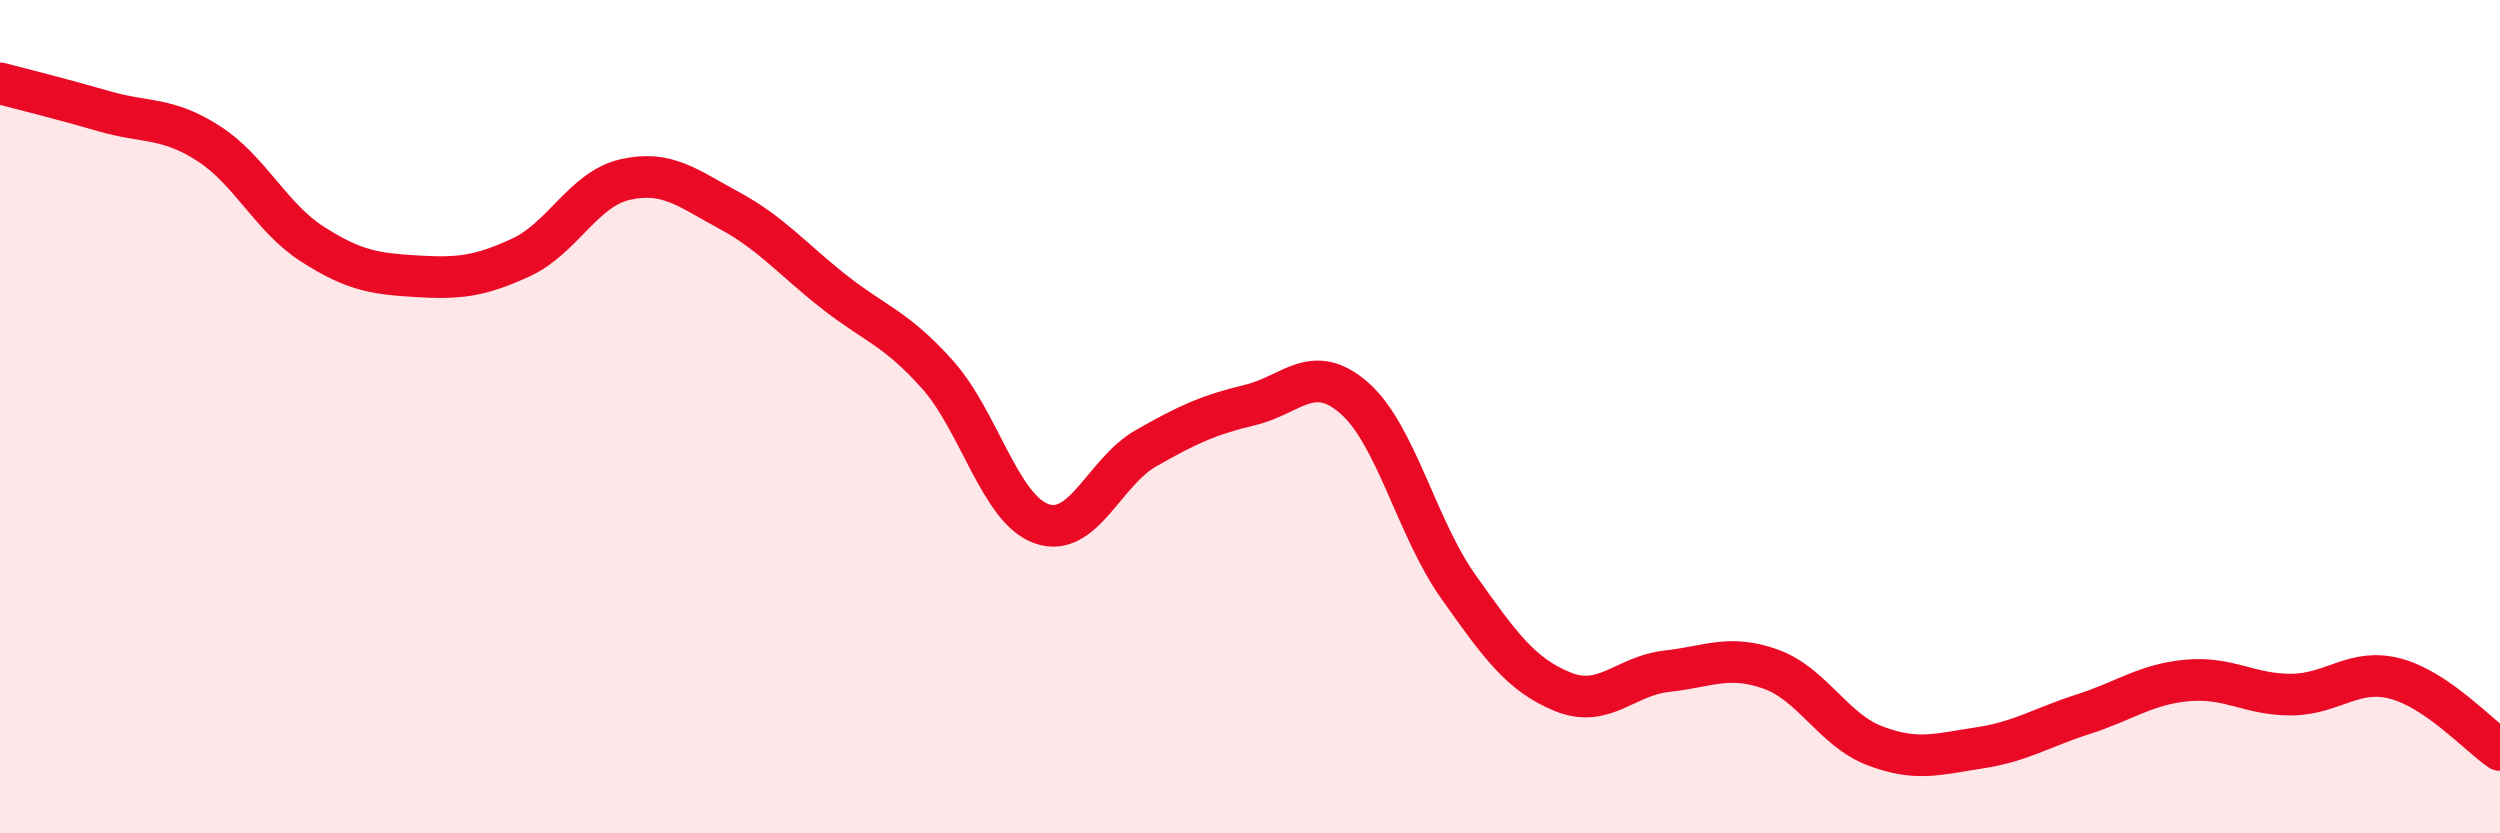 
    <svg width="60" height="20" viewBox="0 0 60 20" xmlns="http://www.w3.org/2000/svg">
      <path
        d="M 0,2 C 0.5,2.13 1.5,2.38 2.5,2.67 C 3.5,2.96 4,2.8 5,3.44 C 6,4.08 6.5,5.22 7.5,5.86 C 8.5,6.5 9,6.57 10,6.63 C 11,6.69 11.5,6.64 12.5,6.18 C 13.5,5.72 14,4.54 15,4.31 C 16,4.08 16.5,4.51 17.5,5.05 C 18.5,5.59 19,6.2 20,6.99 C 21,7.78 21.5,7.87 22.5,8.99 C 23.5,10.11 24,12.22 25,12.57 C 26,12.92 26.5,11.33 27.5,10.76 C 28.5,10.19 29,9.96 30,9.72 C 31,9.48 31.5,8.68 32.5,9.55 C 33.5,10.42 34,12.67 35,14.08 C 36,15.49 36.5,16.19 37.5,16.6 C 38.5,17.01 39,16.22 40,16.11 C 41,16 41.5,15.7 42.5,16.06 C 43.5,16.42 44,17.52 45,17.9 C 46,18.28 46.5,18.1 47.5,17.95 C 48.5,17.8 49,17.46 50,17.14 C 51,16.82 51.5,16.42 52.5,16.33 C 53.5,16.24 54,16.68 55,16.67 C 56,16.66 56.5,16.02 57.5,16.29 C 58.5,16.56 59.5,17.66 60,18L60 20L0 20Z"
        fill="#EB0A25"
        opacity="0.1"
        stroke-linecap="round"
        stroke-linejoin="round"
      />
      <path
        d="M 0,2 C 0.5,2.13 1.5,2.38 2.5,2.67 C 3.5,2.96 4,2.8 5,3.44 C 6,4.08 6.5,5.22 7.5,5.86 C 8.5,6.5 9,6.57 10,6.63 C 11,6.69 11.5,6.64 12.5,6.18 C 13.5,5.72 14,4.54 15,4.31 C 16,4.08 16.5,4.51 17.5,5.05 C 18.5,5.59 19,6.2 20,6.99 C 21,7.78 21.5,7.87 22.5,8.99 C 23.5,10.11 24,12.22 25,12.57 C 26,12.92 26.5,11.33 27.5,10.76 C 28.5,10.19 29,9.96 30,9.72 C 31,9.48 31.5,8.68 32.5,9.55 C 33.5,10.42 34,12.67 35,14.08 C 36,15.49 36.5,16.19 37.5,16.6 C 38.5,17.01 39,16.22 40,16.11 C 41,16 41.5,15.7 42.5,16.06 C 43.5,16.42 44,17.52 45,17.9 C 46,18.28 46.5,18.1 47.5,17.95 C 48.5,17.8 49,17.46 50,17.14 C 51,16.82 51.5,16.42 52.5,16.33 C 53.5,16.24 54,16.68 55,16.67 C 56,16.66 56.5,16.02 57.5,16.29 C 58.5,16.56 59.5,17.66 60,18"
        stroke="#EB0A25"
        stroke-width="1"
        fill="none"
        stroke-linecap="round"
        stroke-linejoin="round"
      />
    </svg>
  